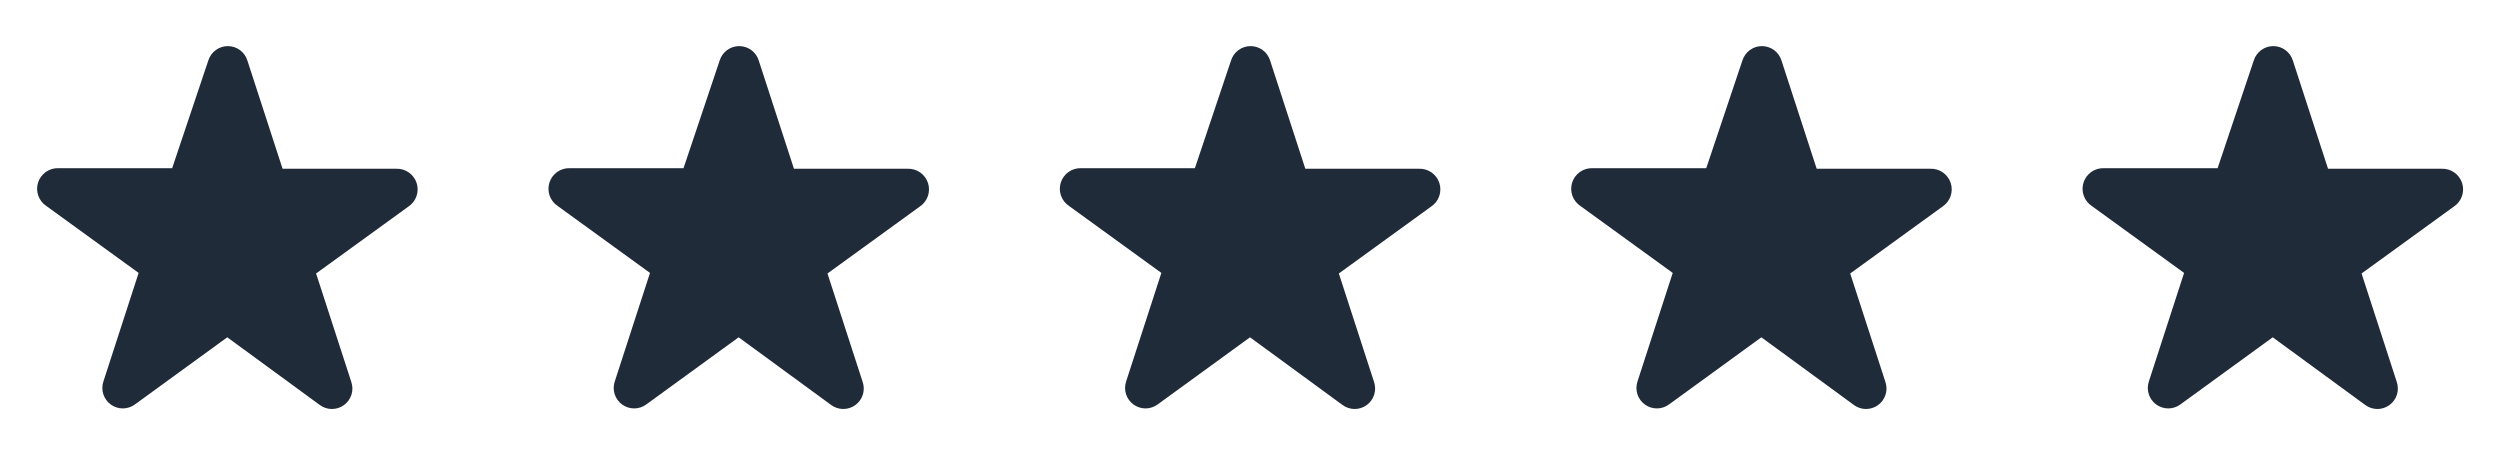 <?xml version="1.0" encoding="UTF-8"?> <svg xmlns="http://www.w3.org/2000/svg" width="176" height="32" viewBox="0 0 176 32" fill="none"><path fill-rule="evenodd" clip-rule="evenodd" d="M14.667 4.253C14.759 3.961 14.942 3.706 15.189 3.525C15.436 3.344 15.734 3.246 16.04 3.246C16.346 3.246 16.645 3.344 16.892 3.525C17.139 3.706 17.321 3.961 17.413 4.253L19.893 11.88H27.893C28.211 11.868 28.523 11.96 28.783 12.142C29.043 12.324 29.236 12.587 29.333 12.889C29.429 13.191 29.424 13.517 29.319 13.816C29.213 14.116 29.012 14.372 28.747 14.546L22.253 19.253L24.733 26.893C24.832 27.184 24.834 27.499 24.741 27.791C24.647 28.084 24.462 28.339 24.214 28.519C23.965 28.699 23.665 28.795 23.358 28.793C23.051 28.791 22.753 28.69 22.507 28.506L16 23.746L9.507 28.466C9.261 28.65 8.963 28.751 8.655 28.753C8.348 28.755 8.049 28.659 7.8 28.479C7.551 28.299 7.367 28.044 7.273 27.751C7.18 27.459 7.182 27.144 7.28 26.853L9.76 19.213L3.267 14.506C3.002 14.332 2.801 14.076 2.695 13.776C2.589 13.477 2.584 13.151 2.681 12.849C2.778 12.547 2.971 12.284 3.231 12.102C3.491 11.92 3.803 11.828 4.12 11.84H12.12L14.667 4.253Z" fill="#202B3A"></path><path fill-rule="evenodd" clip-rule="evenodd" d="M50.667 4.253C50.759 3.961 50.942 3.706 51.189 3.525C51.436 3.344 51.734 3.246 52.04 3.246C52.346 3.246 52.645 3.344 52.892 3.525C53.139 3.706 53.321 3.961 53.413 4.253L55.894 11.88H63.894C64.211 11.868 64.523 11.96 64.783 12.142C65.043 12.324 65.236 12.587 65.333 12.889C65.429 13.191 65.424 13.517 65.319 13.816C65.213 14.116 65.012 14.372 64.747 14.546L58.254 19.253L60.733 26.893C60.832 27.184 60.834 27.499 60.741 27.791C60.647 28.084 60.462 28.339 60.214 28.519C59.965 28.699 59.665 28.795 59.358 28.793C59.051 28.791 58.753 28.69 58.507 28.506L52 23.746L45.507 28.466C45.261 28.65 44.962 28.751 44.655 28.753C44.348 28.755 44.049 28.659 43.8 28.479C43.551 28.299 43.367 28.044 43.273 27.751C43.18 27.459 43.182 27.144 43.28 26.853L45.76 19.213L39.267 14.506C39.002 14.332 38.801 14.076 38.695 13.776C38.589 13.477 38.584 13.151 38.681 12.849C38.778 12.547 38.971 12.284 39.231 12.102C39.491 11.92 39.803 11.828 40.12 11.84H48.12L50.667 4.253Z" fill="#202B3A"></path><path fill-rule="evenodd" clip-rule="evenodd" d="M86.667 4.253C86.759 3.961 86.942 3.706 87.189 3.525C87.436 3.344 87.734 3.246 88.04 3.246C88.346 3.246 88.645 3.344 88.892 3.525C89.139 3.706 89.321 3.961 89.413 4.253L91.894 11.88H99.894C100.211 11.868 100.523 11.96 100.783 12.142C101.043 12.324 101.236 12.587 101.333 12.889C101.429 13.191 101.424 13.517 101.319 13.816C101.213 14.116 101.012 14.372 100.747 14.546L94.254 19.253L96.734 26.893C96.832 27.184 96.834 27.499 96.741 27.791C96.647 28.084 96.463 28.339 96.214 28.519C95.965 28.699 95.665 28.795 95.358 28.793C95.051 28.791 94.753 28.69 94.507 28.506L88 23.746L81.507 28.466C81.261 28.65 80.963 28.751 80.655 28.753C80.348 28.755 80.049 28.659 79.8 28.479C79.551 28.299 79.367 28.044 79.273 27.751C79.18 27.459 79.182 27.144 79.28 26.853L81.76 19.213L75.267 14.506C75.002 14.332 74.801 14.076 74.695 13.776C74.589 13.477 74.584 13.151 74.681 12.849C74.778 12.547 74.971 12.284 75.231 12.102C75.491 11.92 75.803 11.828 76.12 11.84H84.12L86.667 4.253Z" fill="#202B3A"></path><path fill-rule="evenodd" clip-rule="evenodd" d="M122.667 4.253C122.759 3.961 122.942 3.706 123.189 3.525C123.436 3.344 123.734 3.246 124.04 3.246C124.346 3.246 124.645 3.344 124.892 3.525C125.139 3.706 125.321 3.961 125.414 4.253L127.894 11.88H135.894C136.211 11.868 136.523 11.96 136.783 12.142C137.043 12.324 137.236 12.587 137.333 12.889C137.429 13.191 137.424 13.517 137.319 13.816C137.213 14.116 137.012 14.372 136.747 14.546L130.254 19.253L132.734 26.893C132.832 27.184 132.834 27.499 132.741 27.791C132.647 28.084 132.463 28.339 132.214 28.519C131.965 28.699 131.665 28.795 131.358 28.793C131.051 28.791 130.753 28.69 130.507 28.506L124 23.746L117.507 28.466C117.261 28.65 116.963 28.751 116.655 28.753C116.348 28.755 116.049 28.659 115.8 28.479C115.551 28.299 115.367 28.044 115.273 27.751C115.18 27.459 115.182 27.144 115.28 26.853L117.76 19.213L111.267 14.506C111.002 14.332 110.801 14.076 110.695 13.776C110.589 13.477 110.584 13.151 110.681 12.849C110.778 12.547 110.971 12.284 111.231 12.102C111.491 11.92 111.803 11.828 112.12 11.84H120.12L122.667 4.253Z" fill="#202B3A"></path><path fill-rule="evenodd" clip-rule="evenodd" d="M158.667 4.253C158.759 3.961 158.942 3.706 159.189 3.525C159.436 3.344 159.734 3.246 160.04 3.246C160.346 3.246 160.645 3.344 160.892 3.525C161.139 3.706 161.321 3.961 161.414 4.253L163.894 11.88H171.894C172.211 11.868 172.523 11.96 172.783 12.142C173.043 12.324 173.236 12.587 173.333 12.889C173.429 13.191 173.424 13.517 173.319 13.816C173.213 14.116 173.012 14.372 172.747 14.546L166.254 19.253L168.734 26.893C168.832 27.184 168.834 27.499 168.741 27.791C168.647 28.084 168.463 28.339 168.214 28.519C167.965 28.699 167.665 28.795 167.358 28.793C167.051 28.791 166.753 28.69 166.507 28.506L160 23.746L153.507 28.466C153.261 28.65 152.963 28.751 152.655 28.753C152.348 28.755 152.049 28.659 151.8 28.479C151.551 28.299 151.367 28.044 151.273 27.751C151.18 27.459 151.182 27.144 151.28 26.853L153.76 19.213L147.267 14.506C147.002 14.332 146.801 14.076 146.695 13.776C146.589 13.477 146.584 13.151 146.681 12.849C146.778 12.547 146.971 12.284 147.231 12.102C147.491 11.92 147.803 11.828 148.12 11.84H156.12L158.667 4.253Z" fill="#202B3A"></path></svg> 